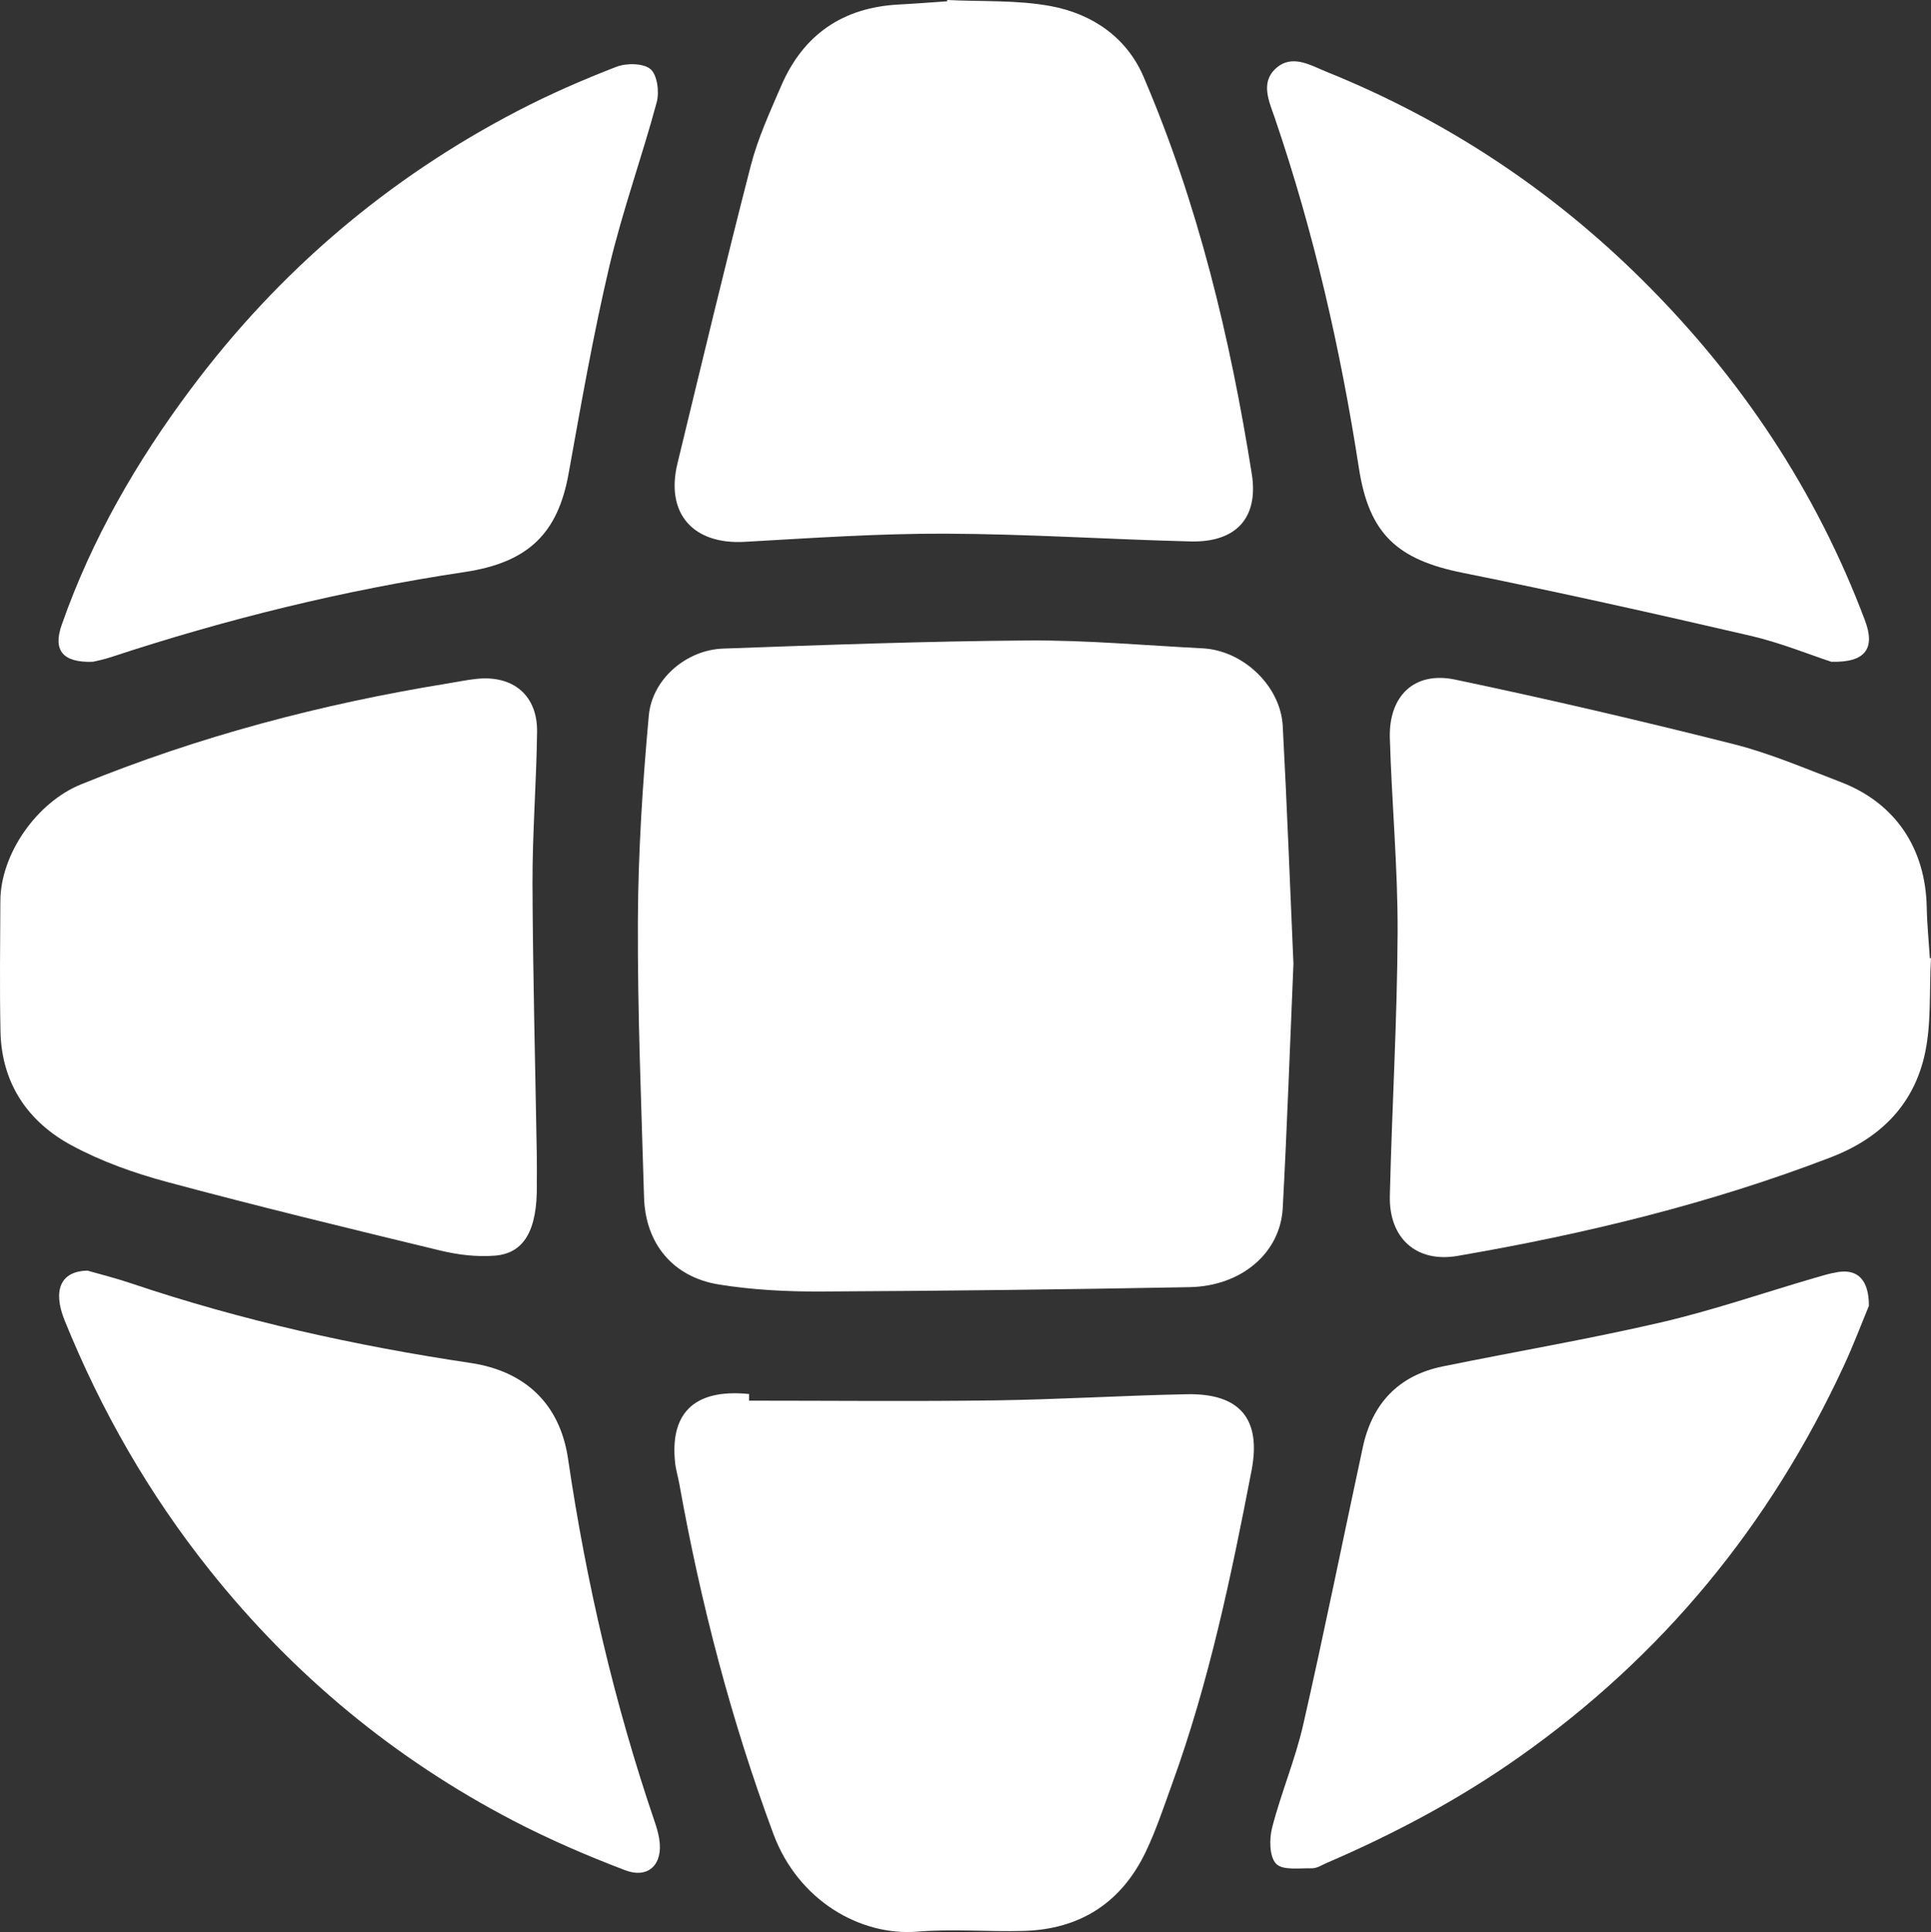 <?xml version="1.0" encoding="UTF-8"?> <svg xmlns="http://www.w3.org/2000/svg" id="_Слой_2" data-name="Слой 2" viewBox="0 0 435.05 435.23"><rect x="0" y="0" width="435.05" height="435.23" fill="#333333" stroke="none"/><defs><style> .cls-1 { fill: #fff; stroke-width: 0px; } </style></defs><g id="_Слой_1-2" data-name="Слой 1"><g id="DZ4Gc5"><g><path class="cls-1" d="M291.41,217.12c-.79,18.49-1.43,36.76-2.41,55.01-.54,10.11-9.28,17.61-21.02,17.83-27.73.52-55.46.85-83.19.98-7.61.03-15.33-.37-22.83-1.58-10.39-1.68-16.56-9.25-16.86-19.65-.6-20.75-1.48-41.5-1.39-62.25.07-15.42,1.06-30.88,2.46-46.24.75-8.27,8.48-14.81,16.72-15.11,22.91-.83,45.84-1.67,68.76-1.83,13.1-.09,26.2,1.1,39.3,1.77,9.1.46,17.57,8.46,18.05,17.52.96,17.91,1.63,35.84,2.41,53.56Z"></path><path class="cls-1" d="M120.95,266.9c.11,10.13-2.79,15.43-9.44,15.96-4.06.33-8.34-.19-12.32-1.15-20.5-4.95-41.01-9.93-61.38-15.4-7.45-2-14.94-4.64-21.7-8.3C6.26,252.69.36,244.03.11,232.4c-.21-9.8-.07-19.61-.03-29.41.04-10.64,8.2-22.23,18.16-26.29,26.57-10.83,54.12-18.1,82.41-22.7,2.28-.37,4.54-.85,6.83-1.08,8.17-.83,13.62,3.76,13.52,11.91-.14,11.46-1.07,22.91-1.03,34.36.08,20.41.63,40.81.97,61.21.04,2.16,0,4.33,0,6.49Z"></path><path class="cls-1" d="M435.05,215.86c-.44,7.43.17,15.11-1.54,22.24-2.66,11.09-10.09,18.41-21.08,22.63-27.24,10.46-55.39,17.26-84.05,22.19-9.23,1.59-15.48-3.95-15.25-13.54.47-19.77,1.66-39.53,1.75-59.3.06-14.6-1.32-29.19-1.75-43.8-.28-9.54,5.54-15.11,14.7-13.19,20.97,4.4,41.85,9.27,62.63,14.51,8.27,2.08,16.22,5.51,24.22,8.56,12.3,4.7,19.16,14.91,19.41,28.27.07,3.81.46,7.62.71,11.44.08,0,.16,0,.24,0Z"></path><path class="cls-1" d="M168.77,315.53c18.42,0,36.85.19,55.27-.06,14.45-.2,28.89-1.1,43.33-1.39,11.95-.24,16.85,5.54,14.6,17.2-4.6,23.88-9.58,47.68-17.91,70.62-1.85,5.11-3.56,10.3-5.89,15.19-5.48,11.5-14.79,17.54-27.55,17.89-7.97.22-15.99-.49-23.91.16-12.81,1.05-26.87-6.96-32.46-21.99-9.53-25.64-16.37-51.94-21.19-78.82-.29-1.62-.79-3.21-.96-4.84-1.12-10.45,3.59-16.76,16.66-15.46,0,.5,0,1,0,1.5Z"></path><path class="cls-1" d="M213.41,0c7.78.39,15.7-.03,23.29,1.37,9.29,1.71,17.11,6.99,20.93,15.9,12.29,28.65,19.51,58.76,24.39,89.45,1.59,9.97-3.56,15.51-13.79,15.25-18.43-.46-36.85-1.69-55.27-1.75-15.05-.05-30.12.99-45.17,1.84-11.63.66-17.9-6.37-15.16-17.66,5.43-22.38,10.77-44.79,16.52-67.09,1.59-6.17,4.31-12.08,6.85-17.97,4.98-11.54,13.87-17.65,26.47-18.32,3.65-.19,7.29-.48,10.93-.73,0-.09,0-.19,0-.28Z"></path><path class="cls-1" d="M421.06,294.17c-1.51,3.62-3.41,8.7-5.69,13.6-16.62,35.82-40.81,65.31-73.19,88.1-13.6,9.58-28.13,17.28-43.35,23.83-1.06.46-2.16,1.19-3.23,1.17-2.79-.06-6.61.52-8.09-1.01-1.53-1.6-1.57-5.57-.9-8.15,2.01-7.81,5.21-15.33,7-23.18,4.74-20.78,8.94-41.68,13.43-62.52,2.12-9.83,8.03-16.15,17.99-18.19,16.36-3.34,32.84-6.13,49.1-9.9,11.7-2.71,23.11-6.66,34.66-10.03,1.74-.51,3.49-1.04,5.27-1.33,4.37-.7,7.01,1.63,7,7.62Z"></path><path class="cls-1" d="M19.76,286.25c2.79.8,6.32,1.68,9.76,2.84,24.94,8.41,50.52,14.07,76.51,17.95,12.32,1.84,20.14,9.27,21.95,21.58,4.09,27.85,10.45,55.15,19.53,81.8.43,1.25.8,2.53,1.01,3.83.93,5.68-2.37,9.08-7.7,7.05-8.6-3.27-17.1-6.94-25.26-11.19-26.68-13.91-49.41-32.72-68.21-56.26-13.73-17.18-24.55-36.04-32.79-56.4-2.73-6.75-.95-11.13,5.2-11.21Z"></path><path class="cls-1" d="M412.6,149.08c-4.88-1.59-11.48-4.3-18.35-5.89-21.51-4.98-43.06-9.8-64.7-14.15-14.73-2.96-21.1-8.74-23.39-23.57-4.14-26.82-10.17-53.16-18.94-78.87-1.24-3.63-3.32-7.92.17-11.14,3.7-3.4,7.81-.76,11.61.77,26.87,10.85,50.59,26.55,71.12,46.94,22.1,21.95,39.06,47.36,50.06,76.61,2.32,6.18.26,9.51-7.59,9.3Z"></path><path class="cls-1" d="M20.92,149.08c-6.88.24-9-2.65-7.03-8.28,6.77-19.37,16.93-36.91,29.18-53.28,19.78-26.45,44.32-47.34,73.61-62.57,7.17-3.73,14.62-6.97,22.15-9.89,2.28-.88,6.09-.86,7.72.51,1.53,1.29,2.03,5.14,1.41,7.45-3.34,12.41-7.75,24.55-10.69,37.04-3.63,15.42-6.36,31.05-9.17,46.65-2.4,13.31-8.92,19.99-23.46,22.16-27.14,4.06-53.66,10.59-79.69,19.18-1.71.56-3.49.9-4.02,1.03Z"></path></g></g></g></svg> 